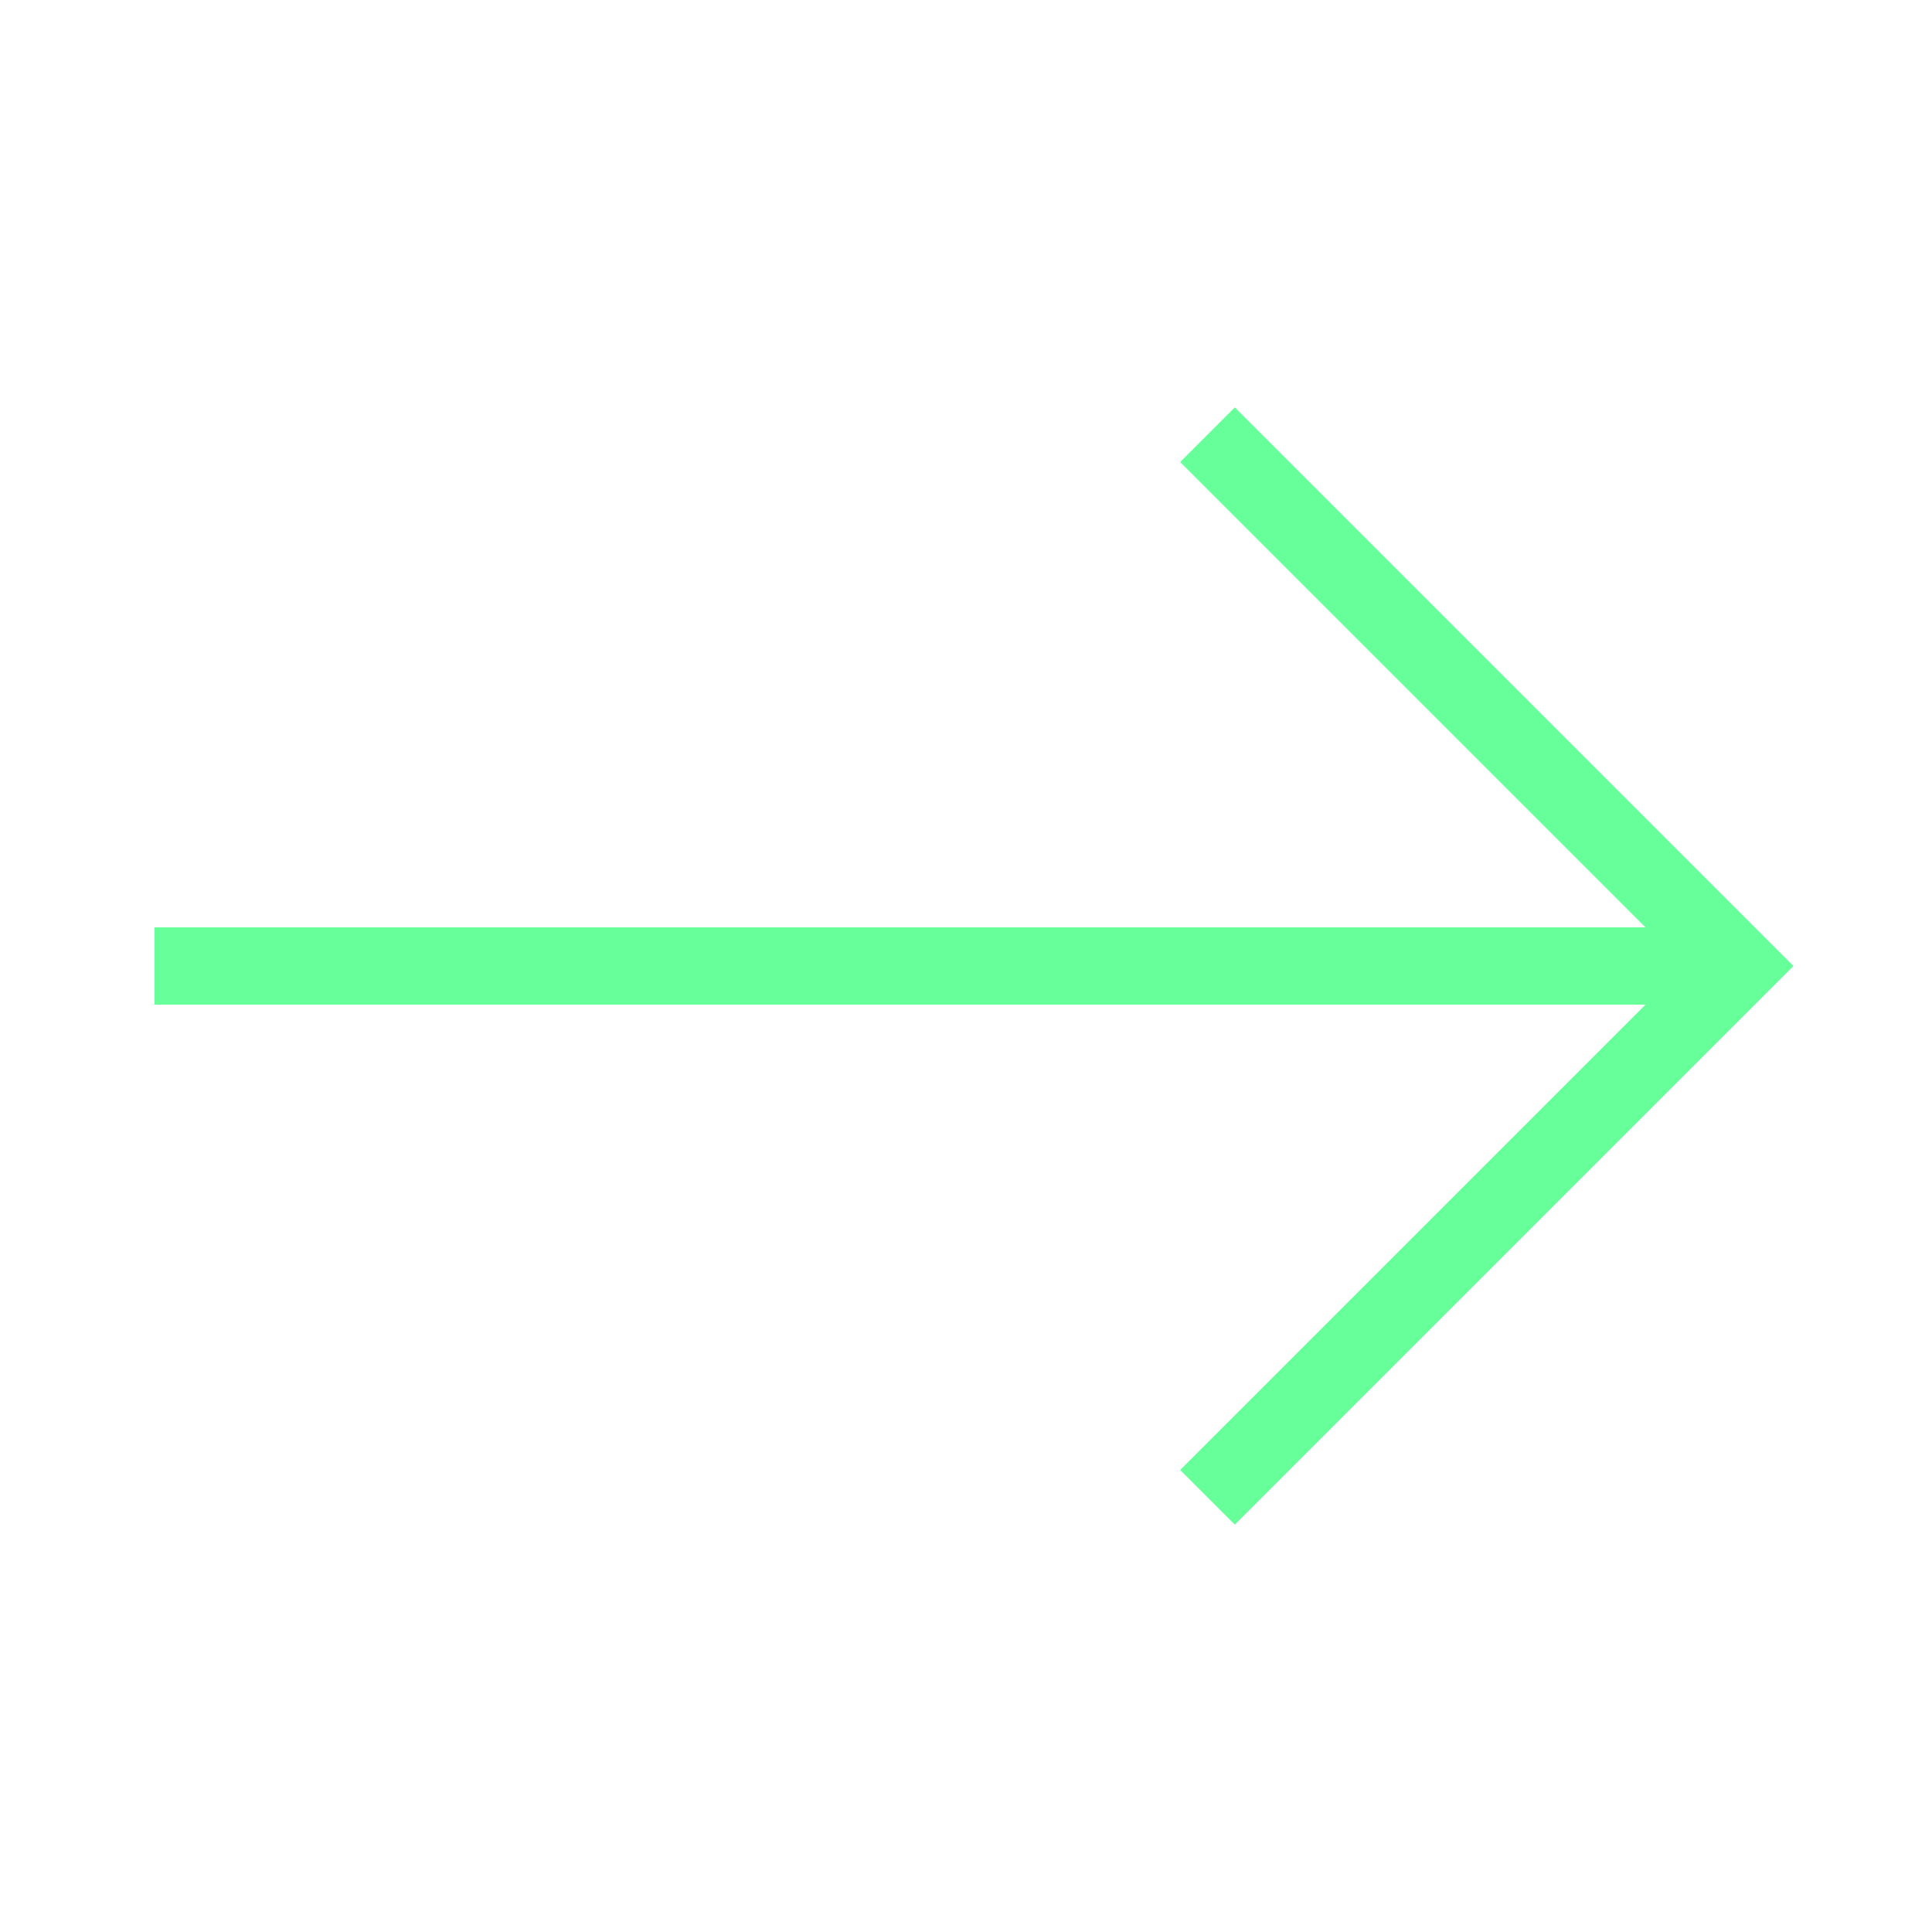<svg xmlns="http://www.w3.org/2000/svg" viewBox="0 0 1000 1000" width="32" height="32">
	<g stroke="#66ff99" fill="none" stroke-width="40" transform="rotate(90 500 500)">
	<path d="M500 920 v-820 M225 375 500 100 775 375" />
	</g>
</svg>
